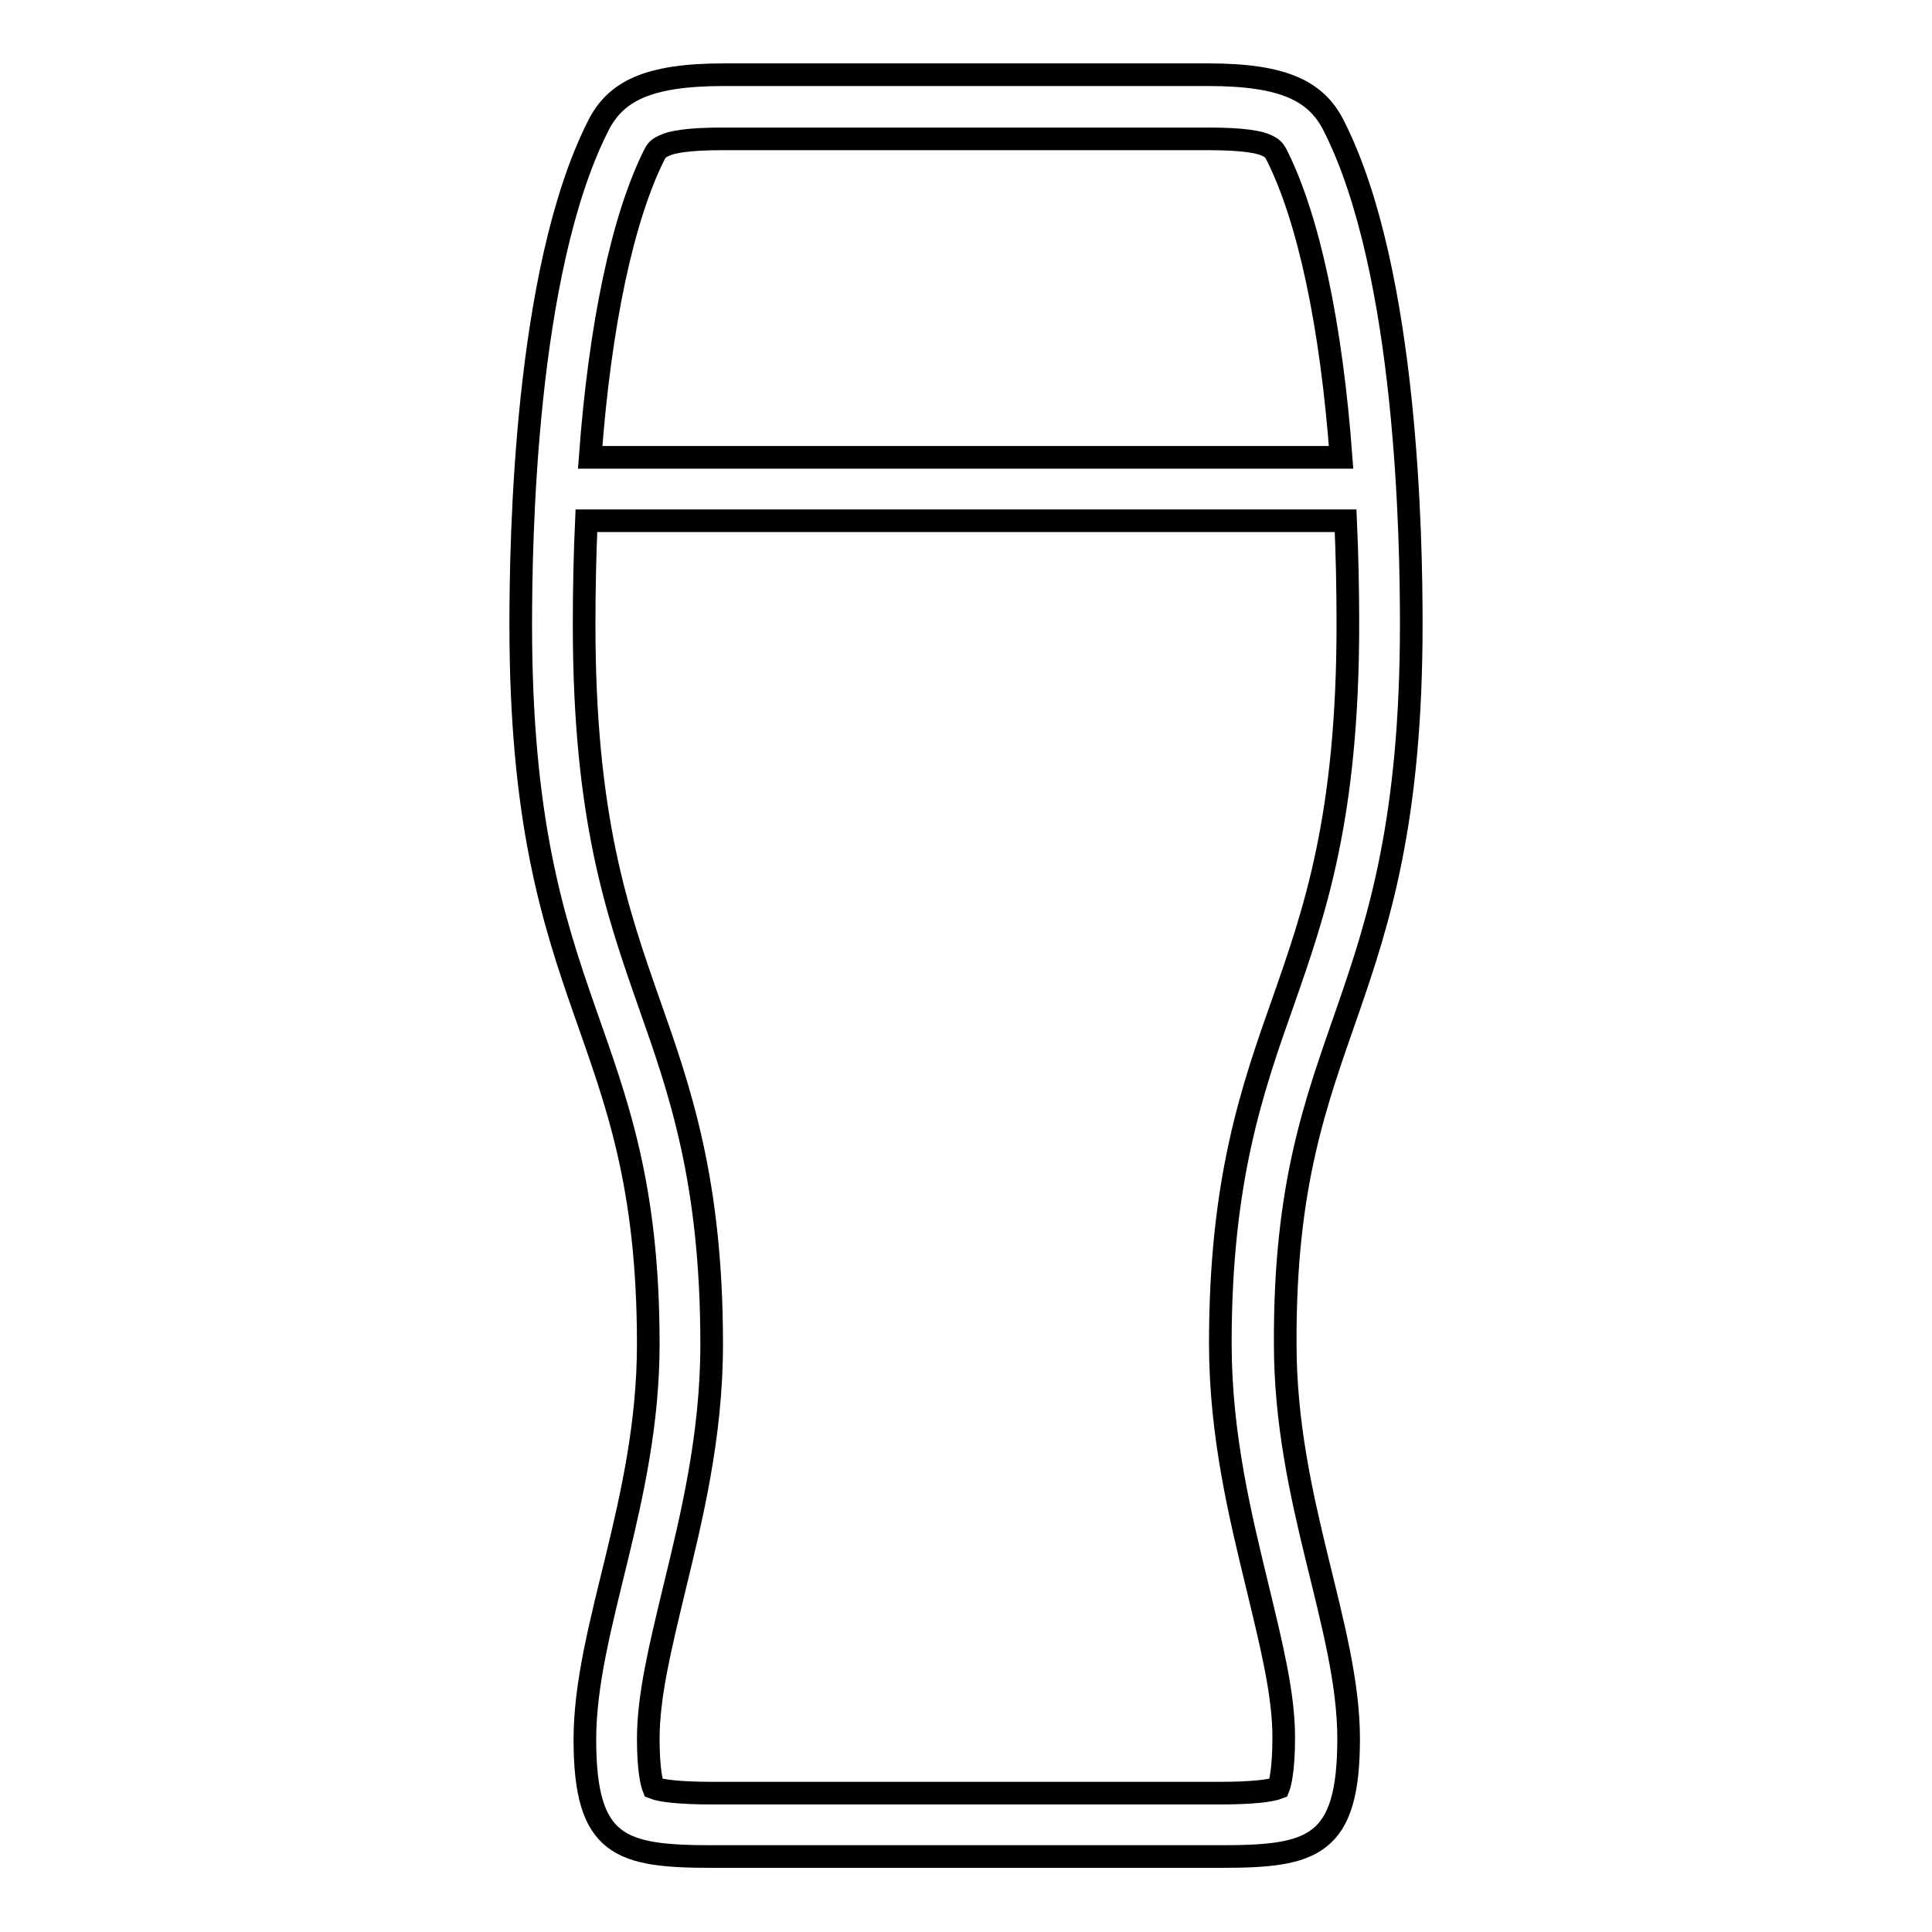 <?xml version="1.0" encoding="utf-8"?>
<!-- Svg Vector Icons : http://www.onlinewebfonts.com/icon -->
<!DOCTYPE svg PUBLIC "-//W3C//DTD SVG 1.1//EN" "http://www.w3.org/Graphics/SVG/1.1/DTD/svg11.dtd">
<svg version="1.1" xmlns="http://www.w3.org/2000/svg" xmlns:xlink="http://www.w3.org/1999/xlink" x="0px" y="0px" viewBox="0 0 256 256" enable-background="new 0 0 256 256" xml:space="preserve">
<g> <path stroke-width="3" fill-opacity="0" stroke="#000000"  d="M187,82.7c0-11.1-0.5-46.6-10.2-65.9c-2.3-4.7-6.6-6.9-16.7-6.9H95.9c-10.1,0-14.4,2.2-16.7,6.9 C69.5,36.1,69,71.8,69,82.8c0,51.6,16.9,52.9,16.9,95.3c0,20.8-8.4,37.6-8.4,52.4c0,14.2,4.7,15.5,16.9,15.5h67.4 c12.1,0,16.9-1.3,16.9-15.6c0-14.8-8.4-31.5-8.4-52.3C170.1,135.8,187,134.4,187,82.7z M86.7,20.5c0.4-0.8,0.7-0.9,1.3-1.2 c1-0.5,3.2-0.9,7.8-0.9h64.3c4.6,0,6.8,0.4,7.8,0.9c0.6,0.3,0.9,0.5,1.3,1.3c4.2,8.4,7.2,22.4,8.5,40H78.2 C79.5,43,82.5,28.9,86.7,20.5z M169.4,236.9c-1,0.4-3.6,0.7-7.7,0.7H94.3c-4.1,0-6.7-0.3-7.7-0.7c-0.2-0.5-0.7-2.2-0.7-6.5 c0-5.7,1.6-12.2,3.4-19.7c2.3-9.5,5-20.3,5-32.6c0-21.6-4.2-33.6-8.3-45.2c-4.2-12-8.6-24.5-8.6-50.1c0-4.8,0.1-9.4,0.3-13.8h100.6 c0.2,4.4,0.3,9,0.3,13.7c0,25.6-4.4,38.1-8.6,50.1c-4.1,11.6-8.3,23.6-8.3,45.2c0,12.3,2.7,23.1,5,32.6c1.8,7.5,3.4,13.9,3.4,19.6 C170.1,234.6,169.6,236.4,169.4,236.9z"/></g>
</svg>